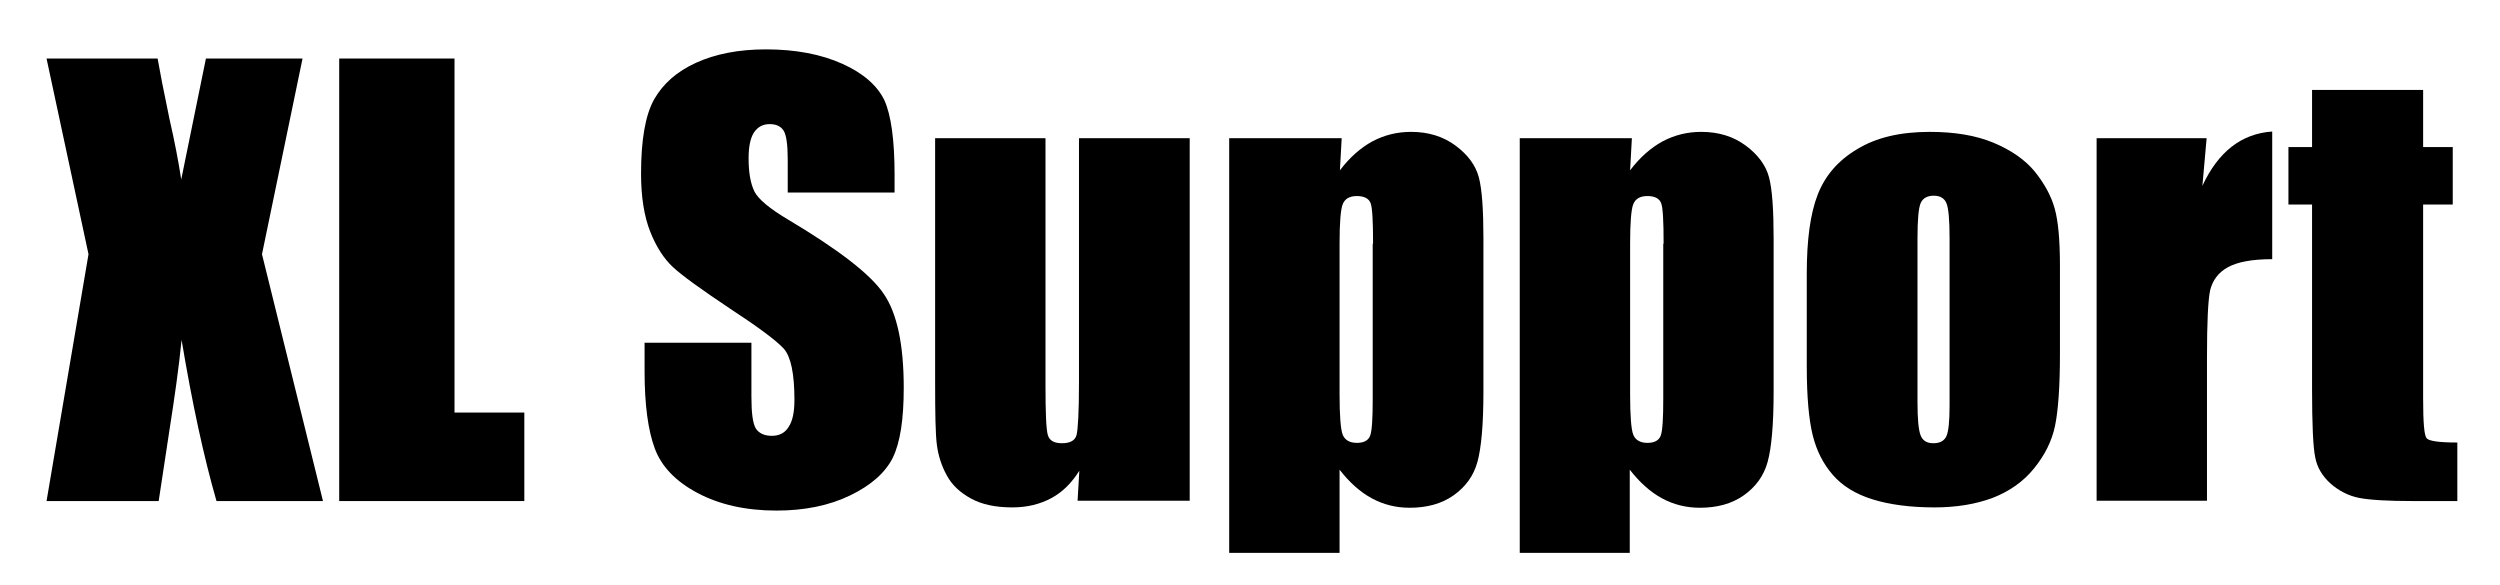 <?xml version="1.0" encoding="utf-8"?>
<!-- Generator: Adobe Illustrator 25.2.0, SVG Export Plug-In . SVG Version: 6.00 Build 0)  -->
<svg version="1.1" id="Layer_1" xmlns="http://www.w3.org/2000/svg" xmlns:xlink="http://www.w3.org/1999/xlink" x="0px" y="0px"
	 viewBox="0 0 709 166" style="enable-background:new 0 0 709 166;" xml:space="preserve">
<g>
	<path d="M85.8,16.6L74.3,72.1l17.3,70H61.4c-3.6-12.5-6.9-27.7-9.9-45.7c-0.8,8-2,16.4-3.4,25.3L45,142.1H13.2l11.9-70L13.2,16.6
		h31.5c0.6,3.5,1.7,9.2,3.4,17.3c1.4,6.1,2.5,11.8,3.3,17l7-34.3H85.8z"/>
	<path d="M128.9,16.6V117h19.8v25.1H96.2V16.6H128.9z"/>
	<path d="M253.7,54.6h-30.3v-9.3c0-4.3-0.4-7.1-1.2-8.3c-0.8-1.2-2.1-1.8-3.9-1.8c-2,0-3.4,0.8-4.5,2.4c-1,1.6-1.5,4-1.5,7.3
		c0,4.2,0.6,7.3,1.7,9.5c1.1,2.1,4.2,4.7,9.2,7.7c14.5,8.6,23.7,15.7,27.4,21.2c3.8,5.5,5.7,14.4,5.7,26.7c0,8.9-1,15.5-3.1,19.8
		c-2.1,4.2-6.1,7.8-12.1,10.7c-6,2.9-13,4.3-20.9,4.3c-8.7,0-16.2-1.7-22.4-5c-6.2-3.3-10.2-7.5-12.1-12.6
		c-1.9-5.1-2.9-12.4-2.9-21.8v-8.2h30.3v15.3c0,4.7,0.4,7.7,1.3,9.1c0.9,1.3,2.4,2,4.5,2c2.2,0,3.8-0.9,4.8-2.6
		c1.1-1.7,1.6-4.2,1.6-7.6c0-7.4-1-12.2-3-14.5c-2.1-2.3-7.2-6.1-15.3-11.4c-8.1-5.4-13.5-9.3-16.1-11.7c-2.6-2.4-4.8-5.8-6.5-10.1
		c-1.7-4.3-2.6-9.8-2.6-16.4c0-9.6,1.2-16.6,3.7-21.1c2.5-4.4,6.4-7.9,11.9-10.4c5.5-2.5,12.1-3.8,19.8-3.8c8.5,0,15.7,1.4,21.7,4.1
		c6,2.7,9.9,6.2,11.9,10.3c1.9,4.2,2.9,11.2,2.9,21.2V54.6z"/>
	<path d="M337.4,39.2v102.8h-31.8l0.5-8.5c-2.2,3.5-4.8,6.1-8,7.8c-3.2,1.7-6.8,2.6-11,2.6c-4.7,0-8.6-0.8-11.7-2.5
		s-5.4-3.8-6.9-6.6c-1.5-2.7-2.4-5.6-2.8-8.6c-0.4-3-0.5-8.9-0.5-17.7V39.2h31.3v70c0,8,0.2,12.8,0.7,14.3c0.5,1.5,1.8,2.2,4,2.2
		c2.3,0,3.7-0.8,4.1-2.3c0.4-1.5,0.7-6.5,0.7-15V39.2H337.4z"/>
	<path d="M380.5,39.2l-0.5,9.1c2.8-3.7,5.9-6.4,9.2-8.2c3.4-1.8,7-2.7,11-2.7c4.9,0,9.1,1.3,12.6,3.9c3.5,2.6,5.7,5.6,6.6,9
		c0.9,3.4,1.3,9.2,1.3,17.4V111c0,9.4-0.6,16-1.7,20c-1.1,4-3.4,7.1-6.8,9.5c-3.4,2.4-7.6,3.5-12.4,3.5c-3.9,0-7.5-0.9-10.8-2.7
		c-3.3-1.8-6.3-4.5-9.1-8.1v23.6h-31.3V39.2H380.5z M389.4,69.1c0-6.4-0.2-10.2-0.7-11.5c-0.5-1.3-1.8-2-3.9-2c-2.1,0-3.4,0.8-4,2.3
		c-0.6,1.5-0.9,5.3-0.9,11.2v42.6c0,6.2,0.3,10.1,0.9,11.6c0.6,1.5,2,2.3,4,2.3c2,0,3.3-0.7,3.8-2.1c0.5-1.4,0.7-4.9,0.7-10.3V69.1z
		"/>
	<path d="M462.8,39.2l-0.5,9.1c2.8-3.7,5.9-6.4,9.2-8.2c3.4-1.8,7-2.7,11-2.7c4.9,0,9.1,1.3,12.6,3.9c3.5,2.6,5.7,5.6,6.6,9
		c0.9,3.4,1.3,9.2,1.3,17.4V111c0,9.4-0.6,16-1.7,20c-1.1,4-3.4,7.1-6.8,9.5c-3.4,2.4-7.6,3.5-12.4,3.5c-3.9,0-7.5-0.9-10.8-2.7
		c-3.3-1.8-6.3-4.5-9.1-8.1v23.6H431V39.2H462.8z M471.8,69.1c0-6.4-0.2-10.2-0.7-11.5c-0.5-1.3-1.8-2-3.9-2c-2.1,0-3.4,0.8-4,2.3
		c-0.6,1.5-0.9,5.3-0.9,11.2v42.6c0,6.2,0.3,10.1,0.9,11.6c0.6,1.5,2,2.3,4,2.3c2,0,3.3-0.7,3.8-2.1c0.5-1.4,0.7-4.9,0.7-10.3V69.1z
		"/>
	<path d="M584.2,75.3v25.2c0,9.2-0.5,16-1.4,20.3c-0.9,4.3-2.9,8.3-6,12.1c-3,3.7-7,6.5-11.7,8.3c-4.8,1.8-10.3,2.7-16.5,2.7
		c-6.9,0-12.8-0.8-17.6-2.3c-4.8-1.5-8.5-3.8-11.2-6.9c-2.7-3.1-4.6-6.8-5.7-11.2c-1.1-4.4-1.7-10.9-1.7-19.6V77.6
		c0-9.6,1-17,3.1-22.4c2.1-5.4,5.8-9.7,11.2-12.9c5.4-3.3,12.2-4.9,20.6-4.9c7,0,13.1,1,18.1,3.1s8.9,4.8,11.7,8.2
		c2.7,3.4,4.6,6.8,5.6,10.4C583.7,62.6,584.2,68.1,584.2,75.3z M552.9,67.6c0-5.3-0.3-8.6-0.9-10c-0.6-1.4-1.8-2.1-3.6-2.1
		s-3.1,0.7-3.7,2.1c-0.6,1.4-0.9,4.7-0.9,10V114c0,4.9,0.3,8,0.9,9.5s1.8,2.2,3.6,2.2c1.9,0,3.1-0.7,3.7-2c0.6-1.3,0.9-4.2,0.9-8.7
		V67.6z"/>
	<path d="M625.8,39.2l-1.2,13.5c4.5-9.7,11.1-14.8,19.8-15.4v36.2c-5.7,0-9.9,0.8-12.6,2.3c-2.7,1.5-4.3,3.7-5,6.5
		c-0.6,2.8-0.9,9.1-0.9,19.1v40.6h-31.3V39.2H625.8z"/>
	<path d="M687.2,25.5v16.2h8.4V58h-8.4v55c0,6.8,0.3,10.5,1,11.3s3.6,1.2,8.7,1.2v16.6h-12.6c-7.1,0-12.2-0.3-15.3-0.9
		c-3-0.6-5.7-2-8.1-4.1c-2.3-2.1-3.8-4.6-4.3-7.4c-0.6-2.8-0.9-9.3-0.9-19.5V58h-6.7V41.7h6.7V25.5H687.2z"/>
</g>
</svg>
